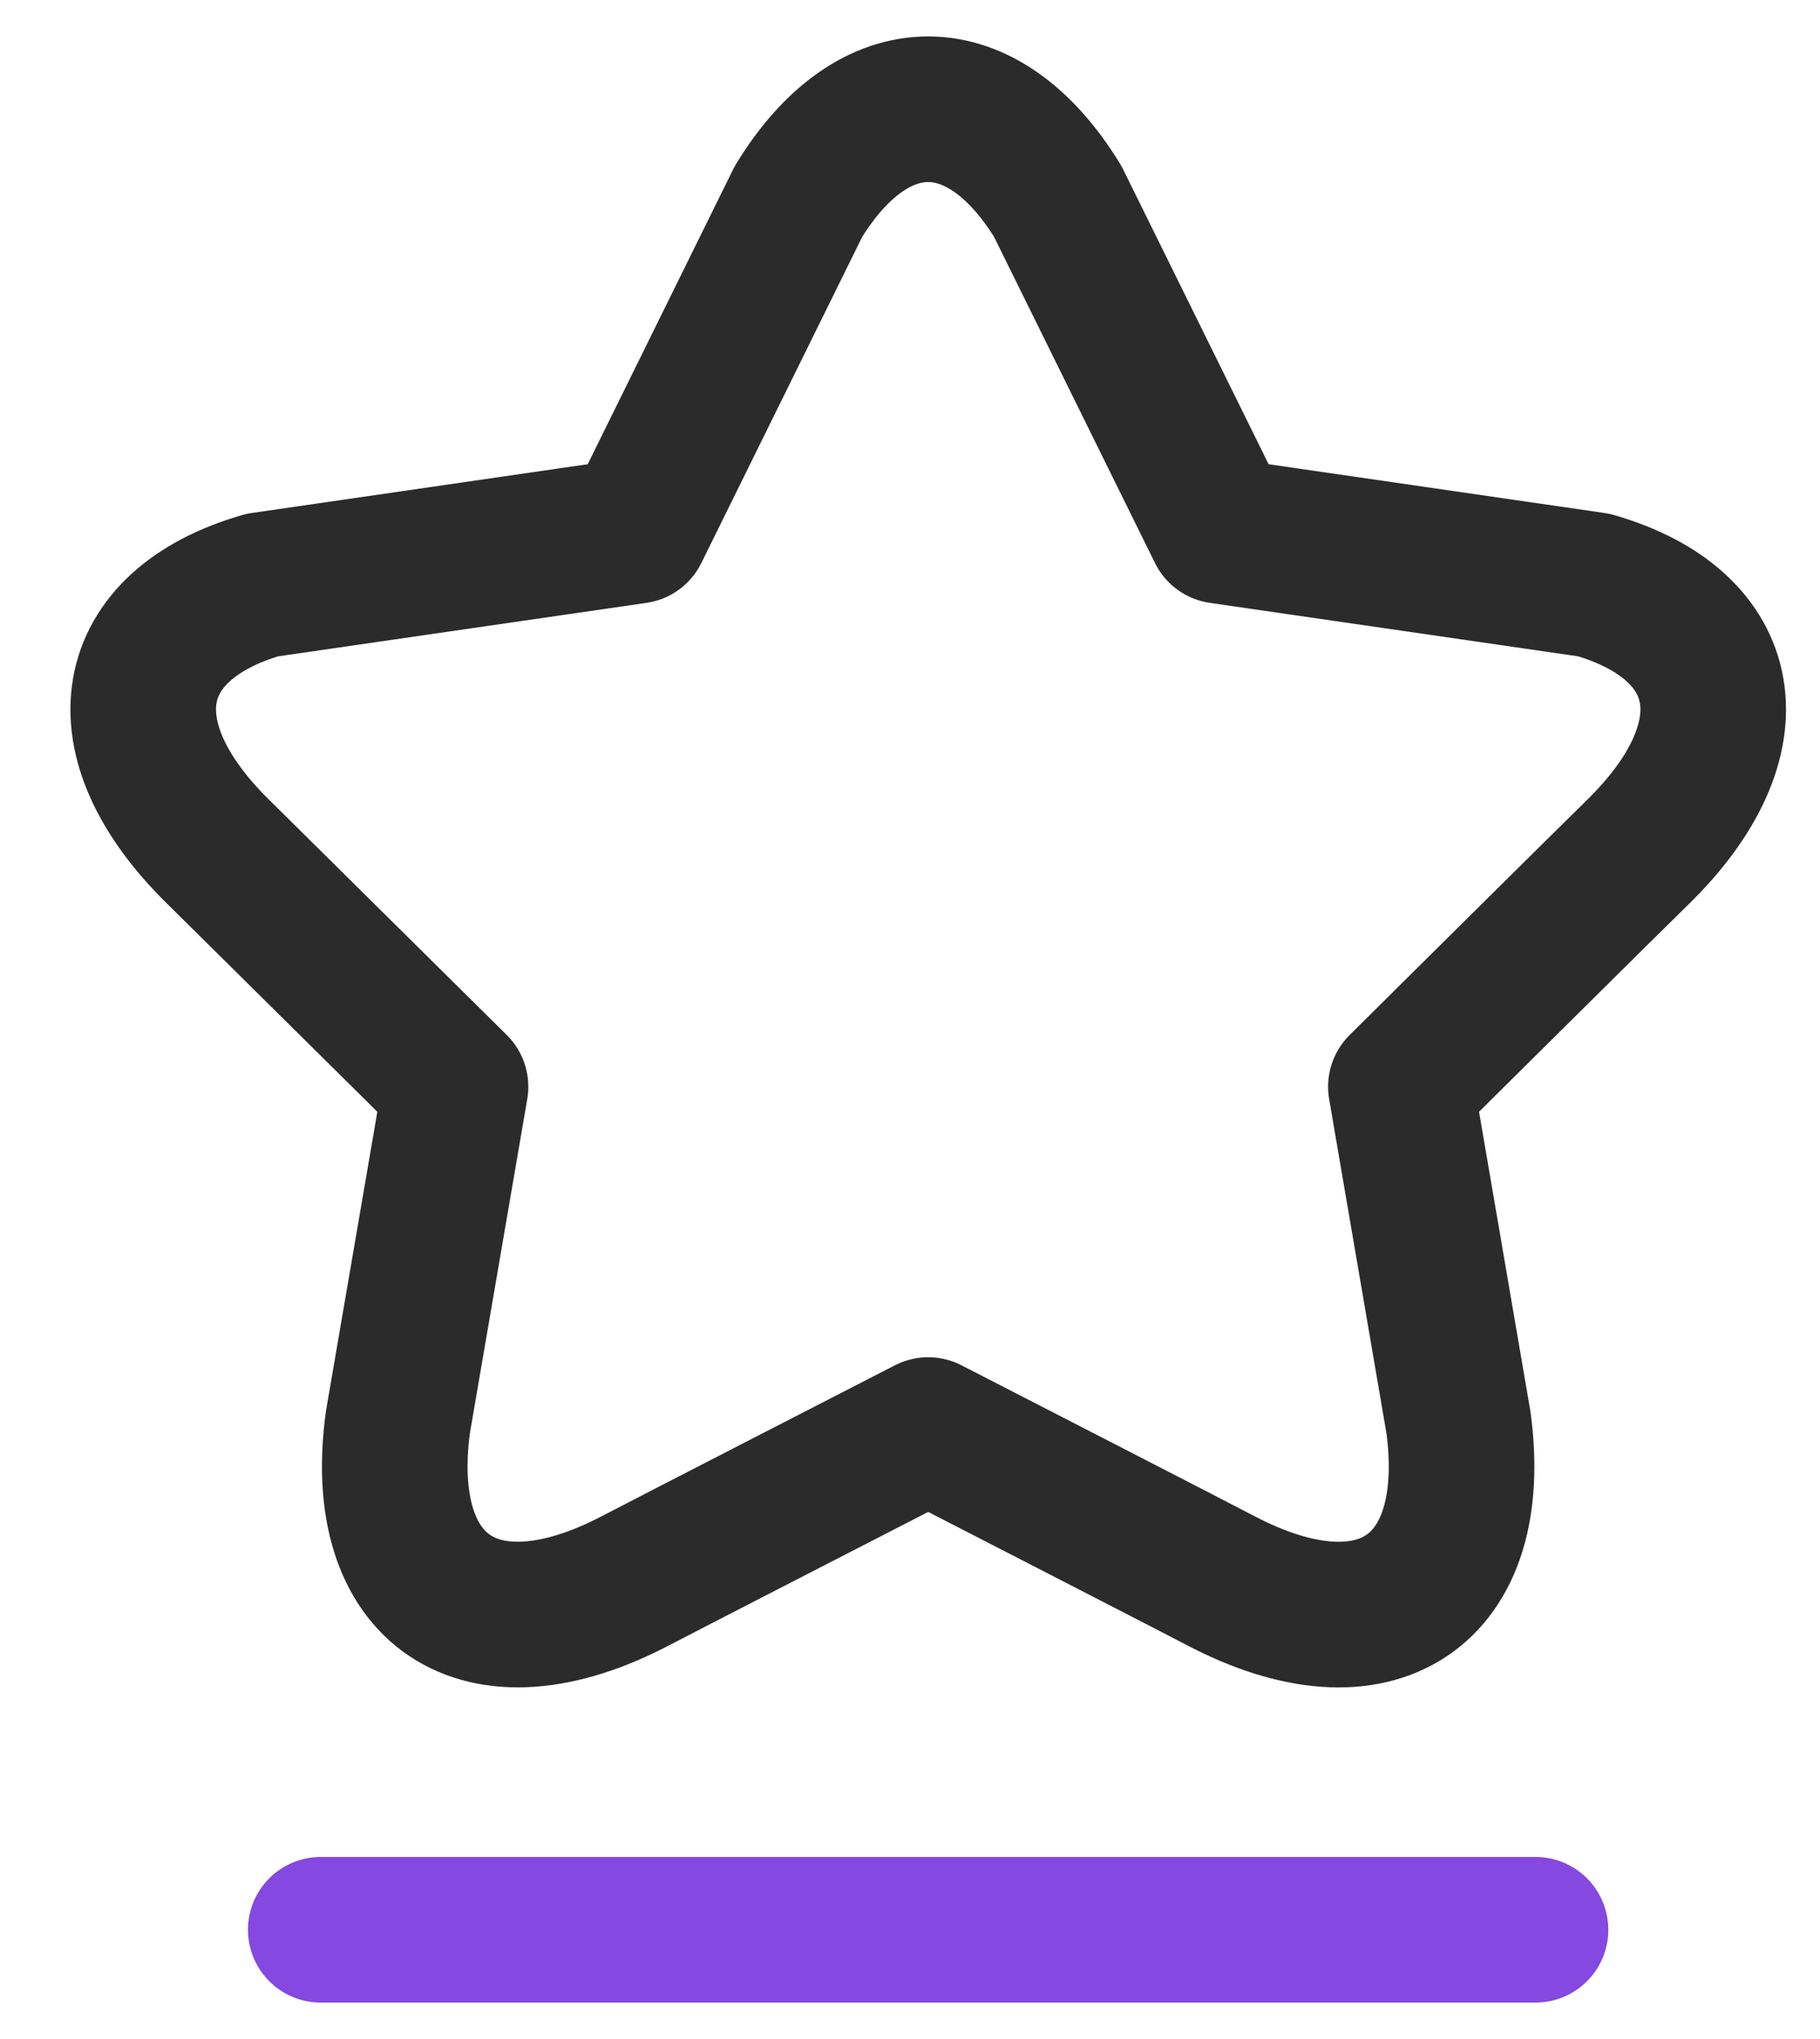<svg width="25" height="28" viewBox="0 0 25 28" fill="none" xmlns="http://www.w3.org/2000/svg">
<path d="M20.034 19.535L19.243 14.923C19.243 14.923 22.346 11.846 22.489 11.71C24.104 10.135 23.799 8.582 21.895 8.034L16.762 7.289L14.53 2.767C13.496 1.078 12.001 1.078 10.968 2.767L8.737 7.289L3.603 8.034C1.703 8.582 1.396 10.135 3.01 11.71C3.148 11.847 6.257 14.923 6.257 14.923L5.465 19.535C5.154 21.852 6.589 22.83 8.737 21.703C8.931 21.599 12.75 19.638 12.75 19.638C12.75 19.638 16.568 21.599 16.762 21.703C18.909 22.831 20.346 21.853 20.034 19.535Z" stroke="#2B2B2B" stroke-width="2" stroke-linecap="round" stroke-linejoin="round"/>
<path d="M4.406 26.5H21.092" stroke="#8548E0" stroke-width="2" stroke-linecap="round" stroke-linejoin="round"/>
</svg>
